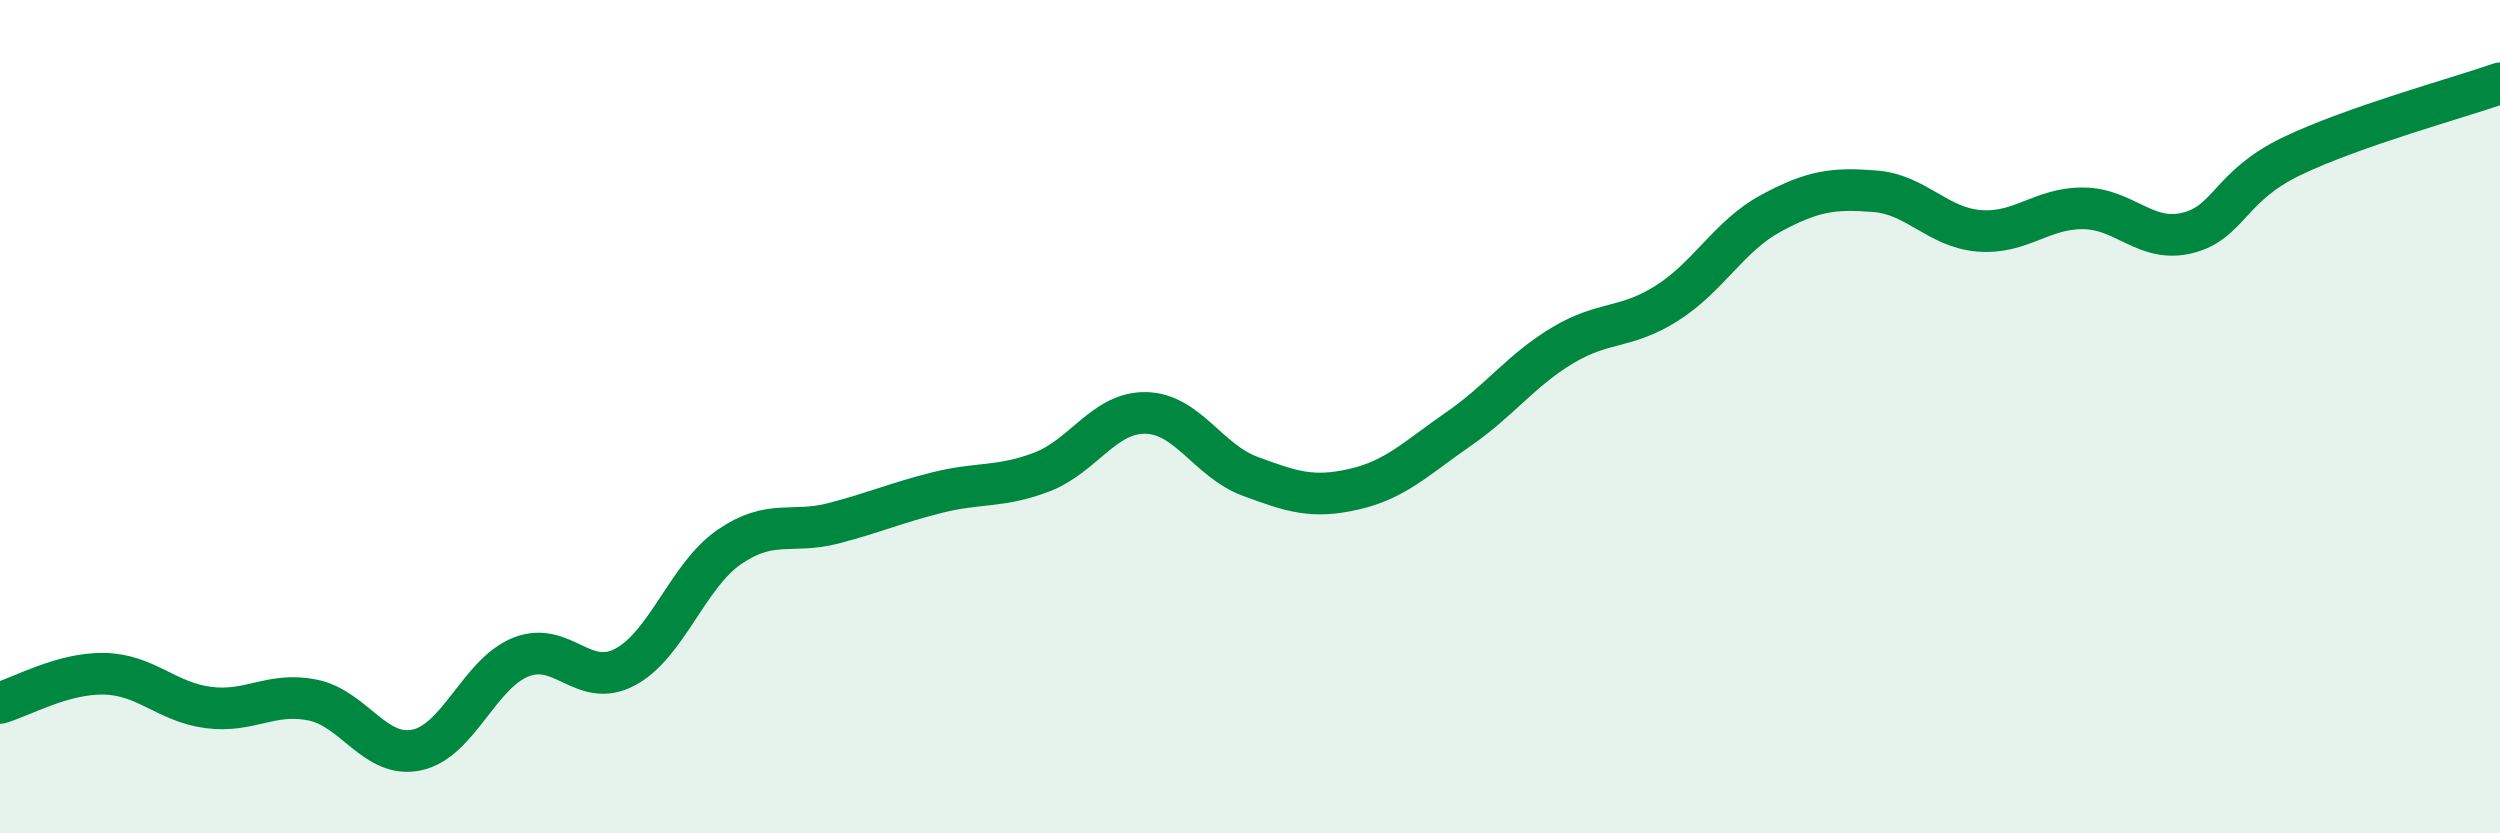 
    <svg width="60" height="20" viewBox="0 0 60 20" xmlns="http://www.w3.org/2000/svg">
      <path
        d="M 0,16.87 C 0.5,16.73 1.5,16.15 2.5,16.17 C 3.5,16.19 4,16.85 5,16.98 C 6,17.11 6.5,16.6 7.5,16.8 C 8.5,17 9,18.21 10,18 C 11,17.79 11.5,16.17 12.5,15.77 C 13.5,15.37 14,16.54 15,16.01 C 16,15.48 16.5,13.82 17.5,13.13 C 18.5,12.44 19,12.82 20,12.56 C 21,12.3 21.5,12.07 22.5,11.82 C 23.5,11.57 24,11.71 25,11.33 C 26,10.95 26.5,9.89 27.5,9.91 C 28.5,9.93 29,11.06 30,11.43 C 31,11.8 31.5,11.97 32.5,11.74 C 33.5,11.51 34,10.99 35,10.3 C 36,9.61 36.5,8.89 37.5,8.29 C 38.5,7.69 39,7.91 40,7.28 C 41,6.65 41.5,5.66 42.5,5.12 C 43.5,4.58 44,4.51 45,4.59 C 46,4.67 46.5,5.46 47.5,5.54 C 48.5,5.62 49,4.99 50,5 C 51,5.01 51.5,5.84 52.5,5.59 C 53.5,5.34 53.5,4.47 55,3.75 C 56.5,3.03 59,2.35 60,2L60 20L0 20Z"
        fill="#008740"
        opacity="0.1"
        stroke-linecap="round"
        stroke-linejoin="round"
      />
      <path
        d="M 0,16.87 C 0.5,16.73 1.5,16.15 2.5,16.17 C 3.5,16.19 4,16.85 5,16.98 C 6,17.11 6.5,16.6 7.5,16.8 C 8.5,17 9,18.21 10,18 C 11,17.79 11.5,16.17 12.5,15.77 C 13.5,15.37 14,16.54 15,16.01 C 16,15.48 16.5,13.82 17.5,13.13 C 18.5,12.44 19,12.82 20,12.56 C 21,12.3 21.5,12.07 22.5,11.82 C 23.5,11.57 24,11.71 25,11.33 C 26,10.95 26.5,9.89 27.5,9.91 C 28.5,9.93 29,11.06 30,11.43 C 31,11.8 31.5,11.97 32.5,11.74 C 33.5,11.51 34,10.99 35,10.3 C 36,9.61 36.5,8.89 37.5,8.29 C 38.5,7.69 39,7.91 40,7.28 C 41,6.65 41.5,5.66 42.5,5.12 C 43.5,4.58 44,4.51 45,4.59 C 46,4.67 46.5,5.46 47.5,5.54 C 48.5,5.62 49,4.99 50,5 C 51,5.01 51.5,5.84 52.5,5.59 C 53.5,5.34 53.5,4.47 55,3.75 C 56.5,3.03 59,2.35 60,2"
        stroke="#008740"
        stroke-width="1"
        fill="none"
        stroke-linecap="round"
        stroke-linejoin="round"
      />
    </svg>
  